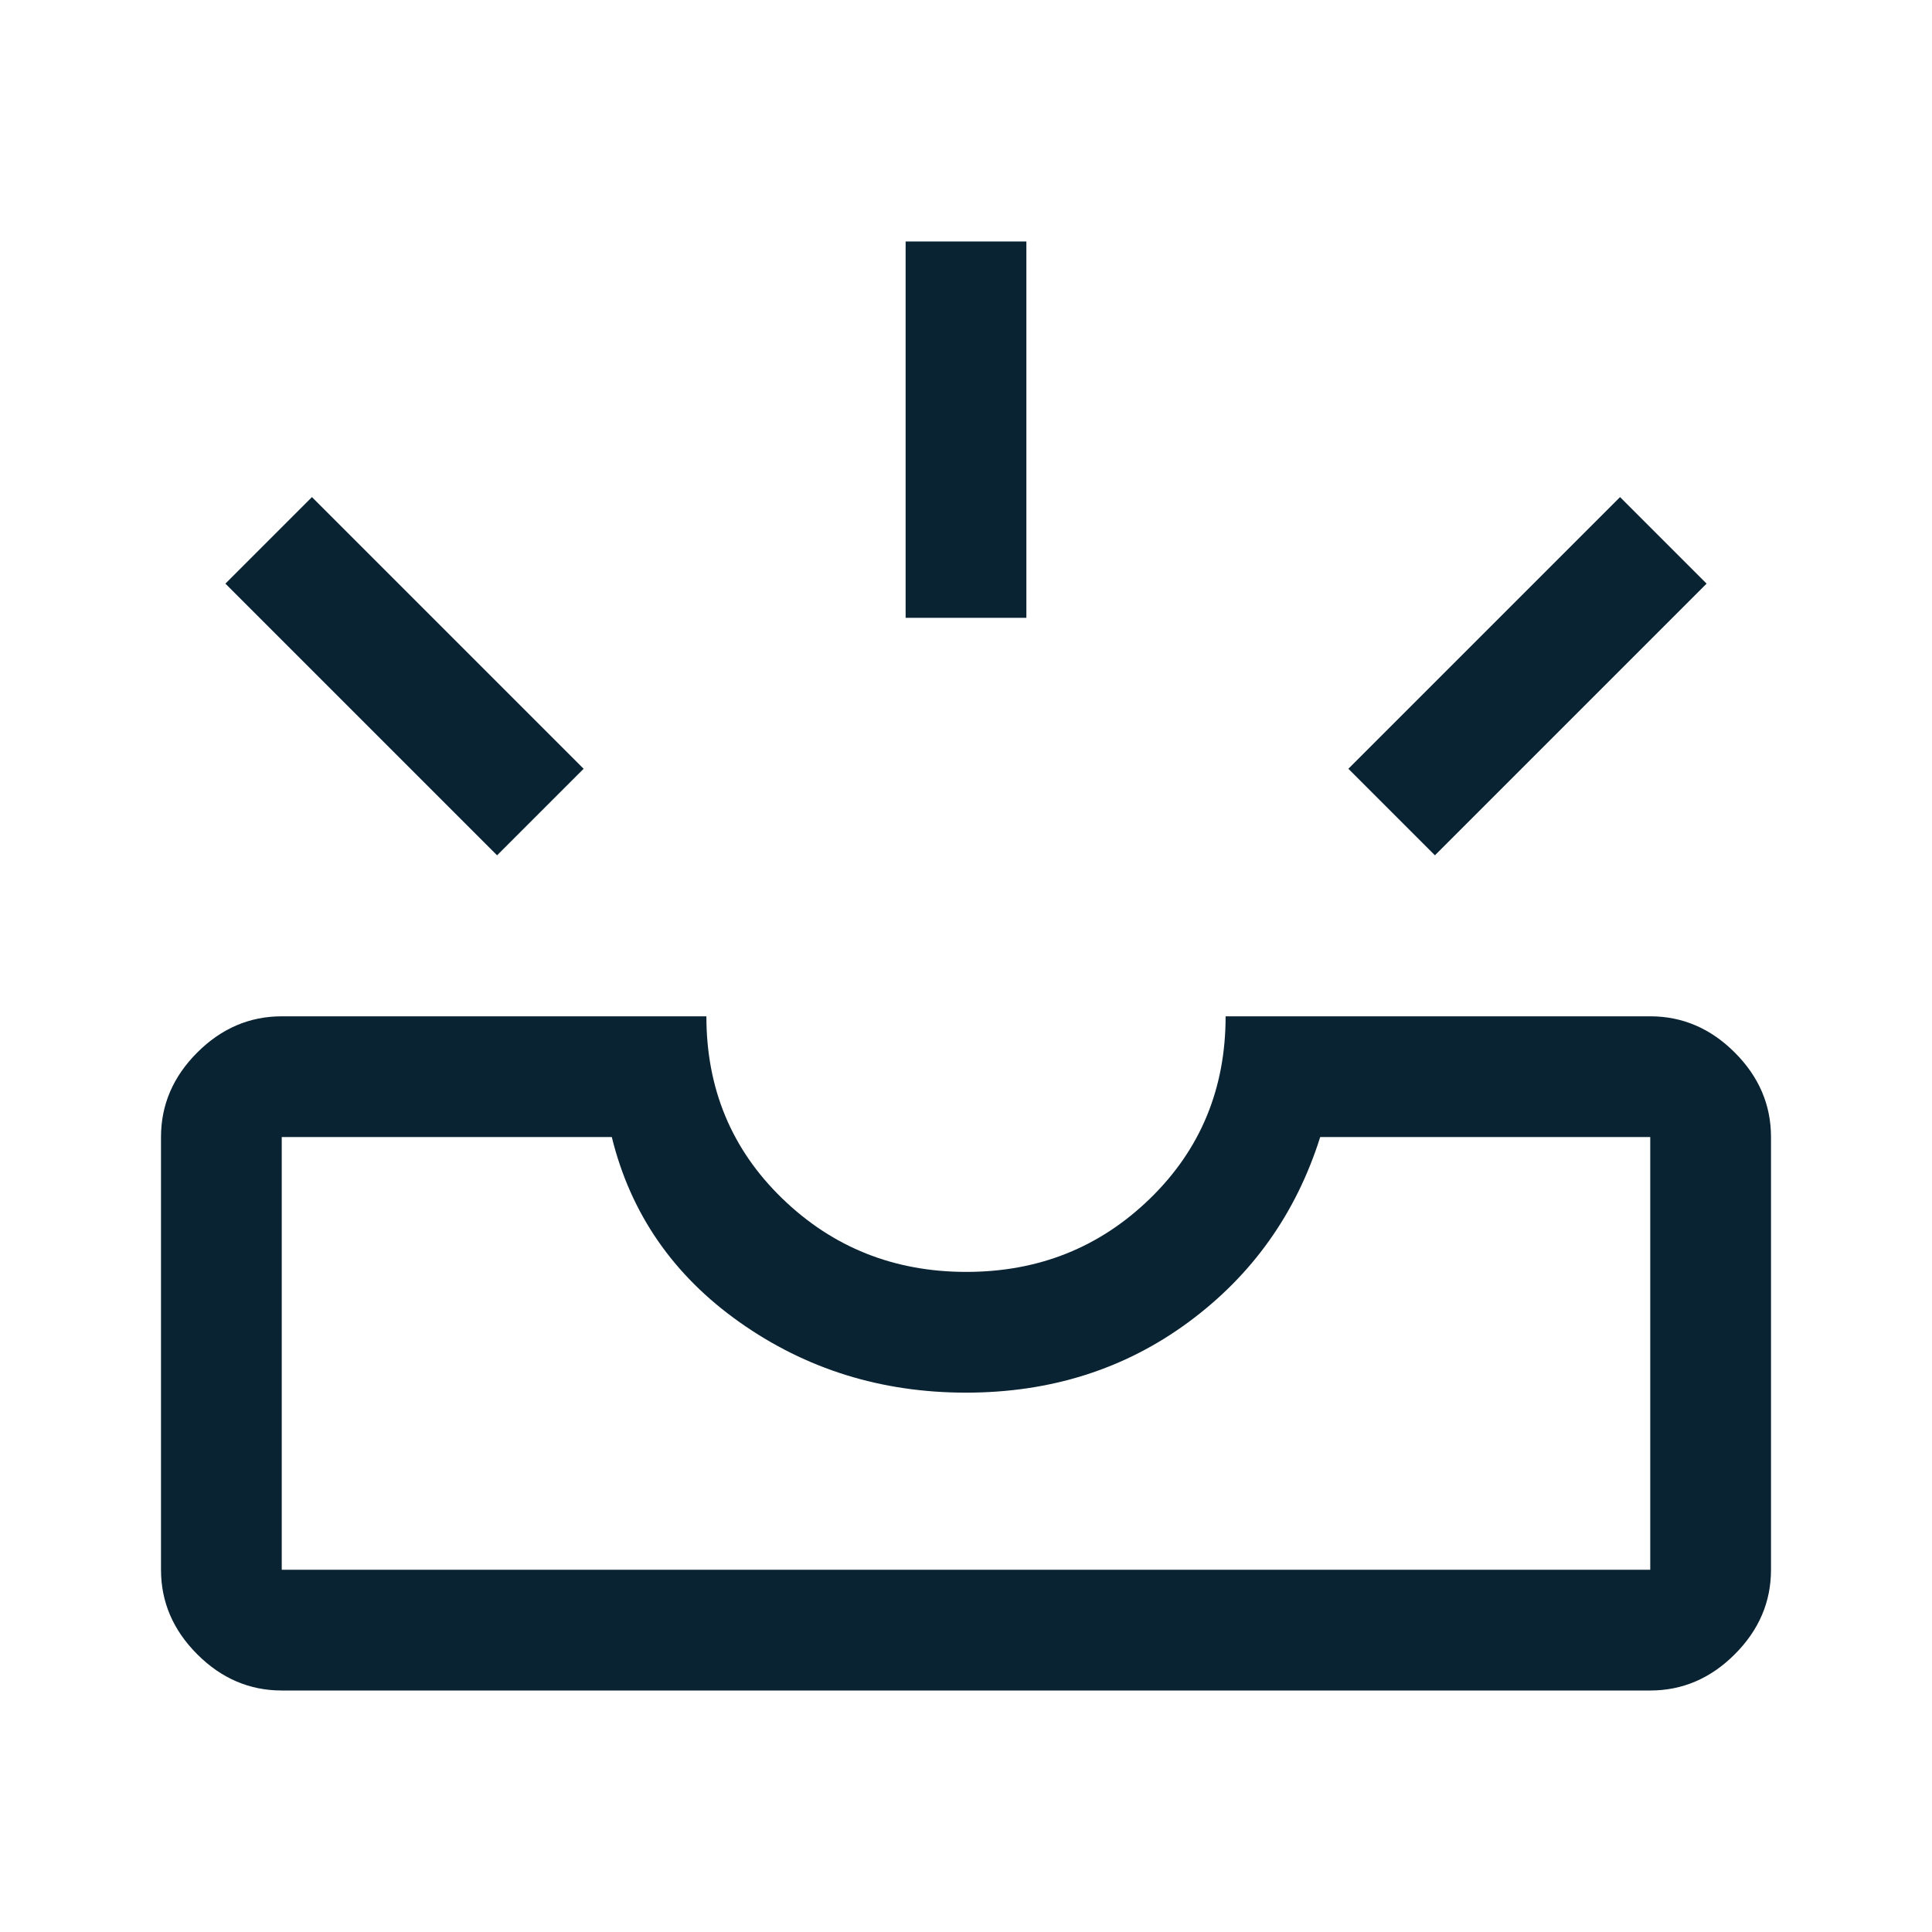 <svg xmlns="http://www.w3.org/2000/svg" height="48px" viewBox="0 -960 960 960" width="48px" fill="#0A2333"><path d="M140-120q-24 0-42-18t-18-42v-215q0-24 18-42t42-18h211q0 54 37.68 90.5 37.67 36.5 91.5 36.5 53.82 0 91.32-36.5Q609-401 609-455h211q24 0 42 18t18 42v215q0 24-18 42t-42 18H140Zm0-60h680v-215H656q-18 57-65.5 92T480-268q-63 0-112.5-35T304-395H140v215Zm573-355-43-43 135-135 43 43-135 135Zm-466 0L112-670l43-43 135 135-43 43Zm203-118v-187h60v187h-60ZM140-180h680-680Z"/></svg>